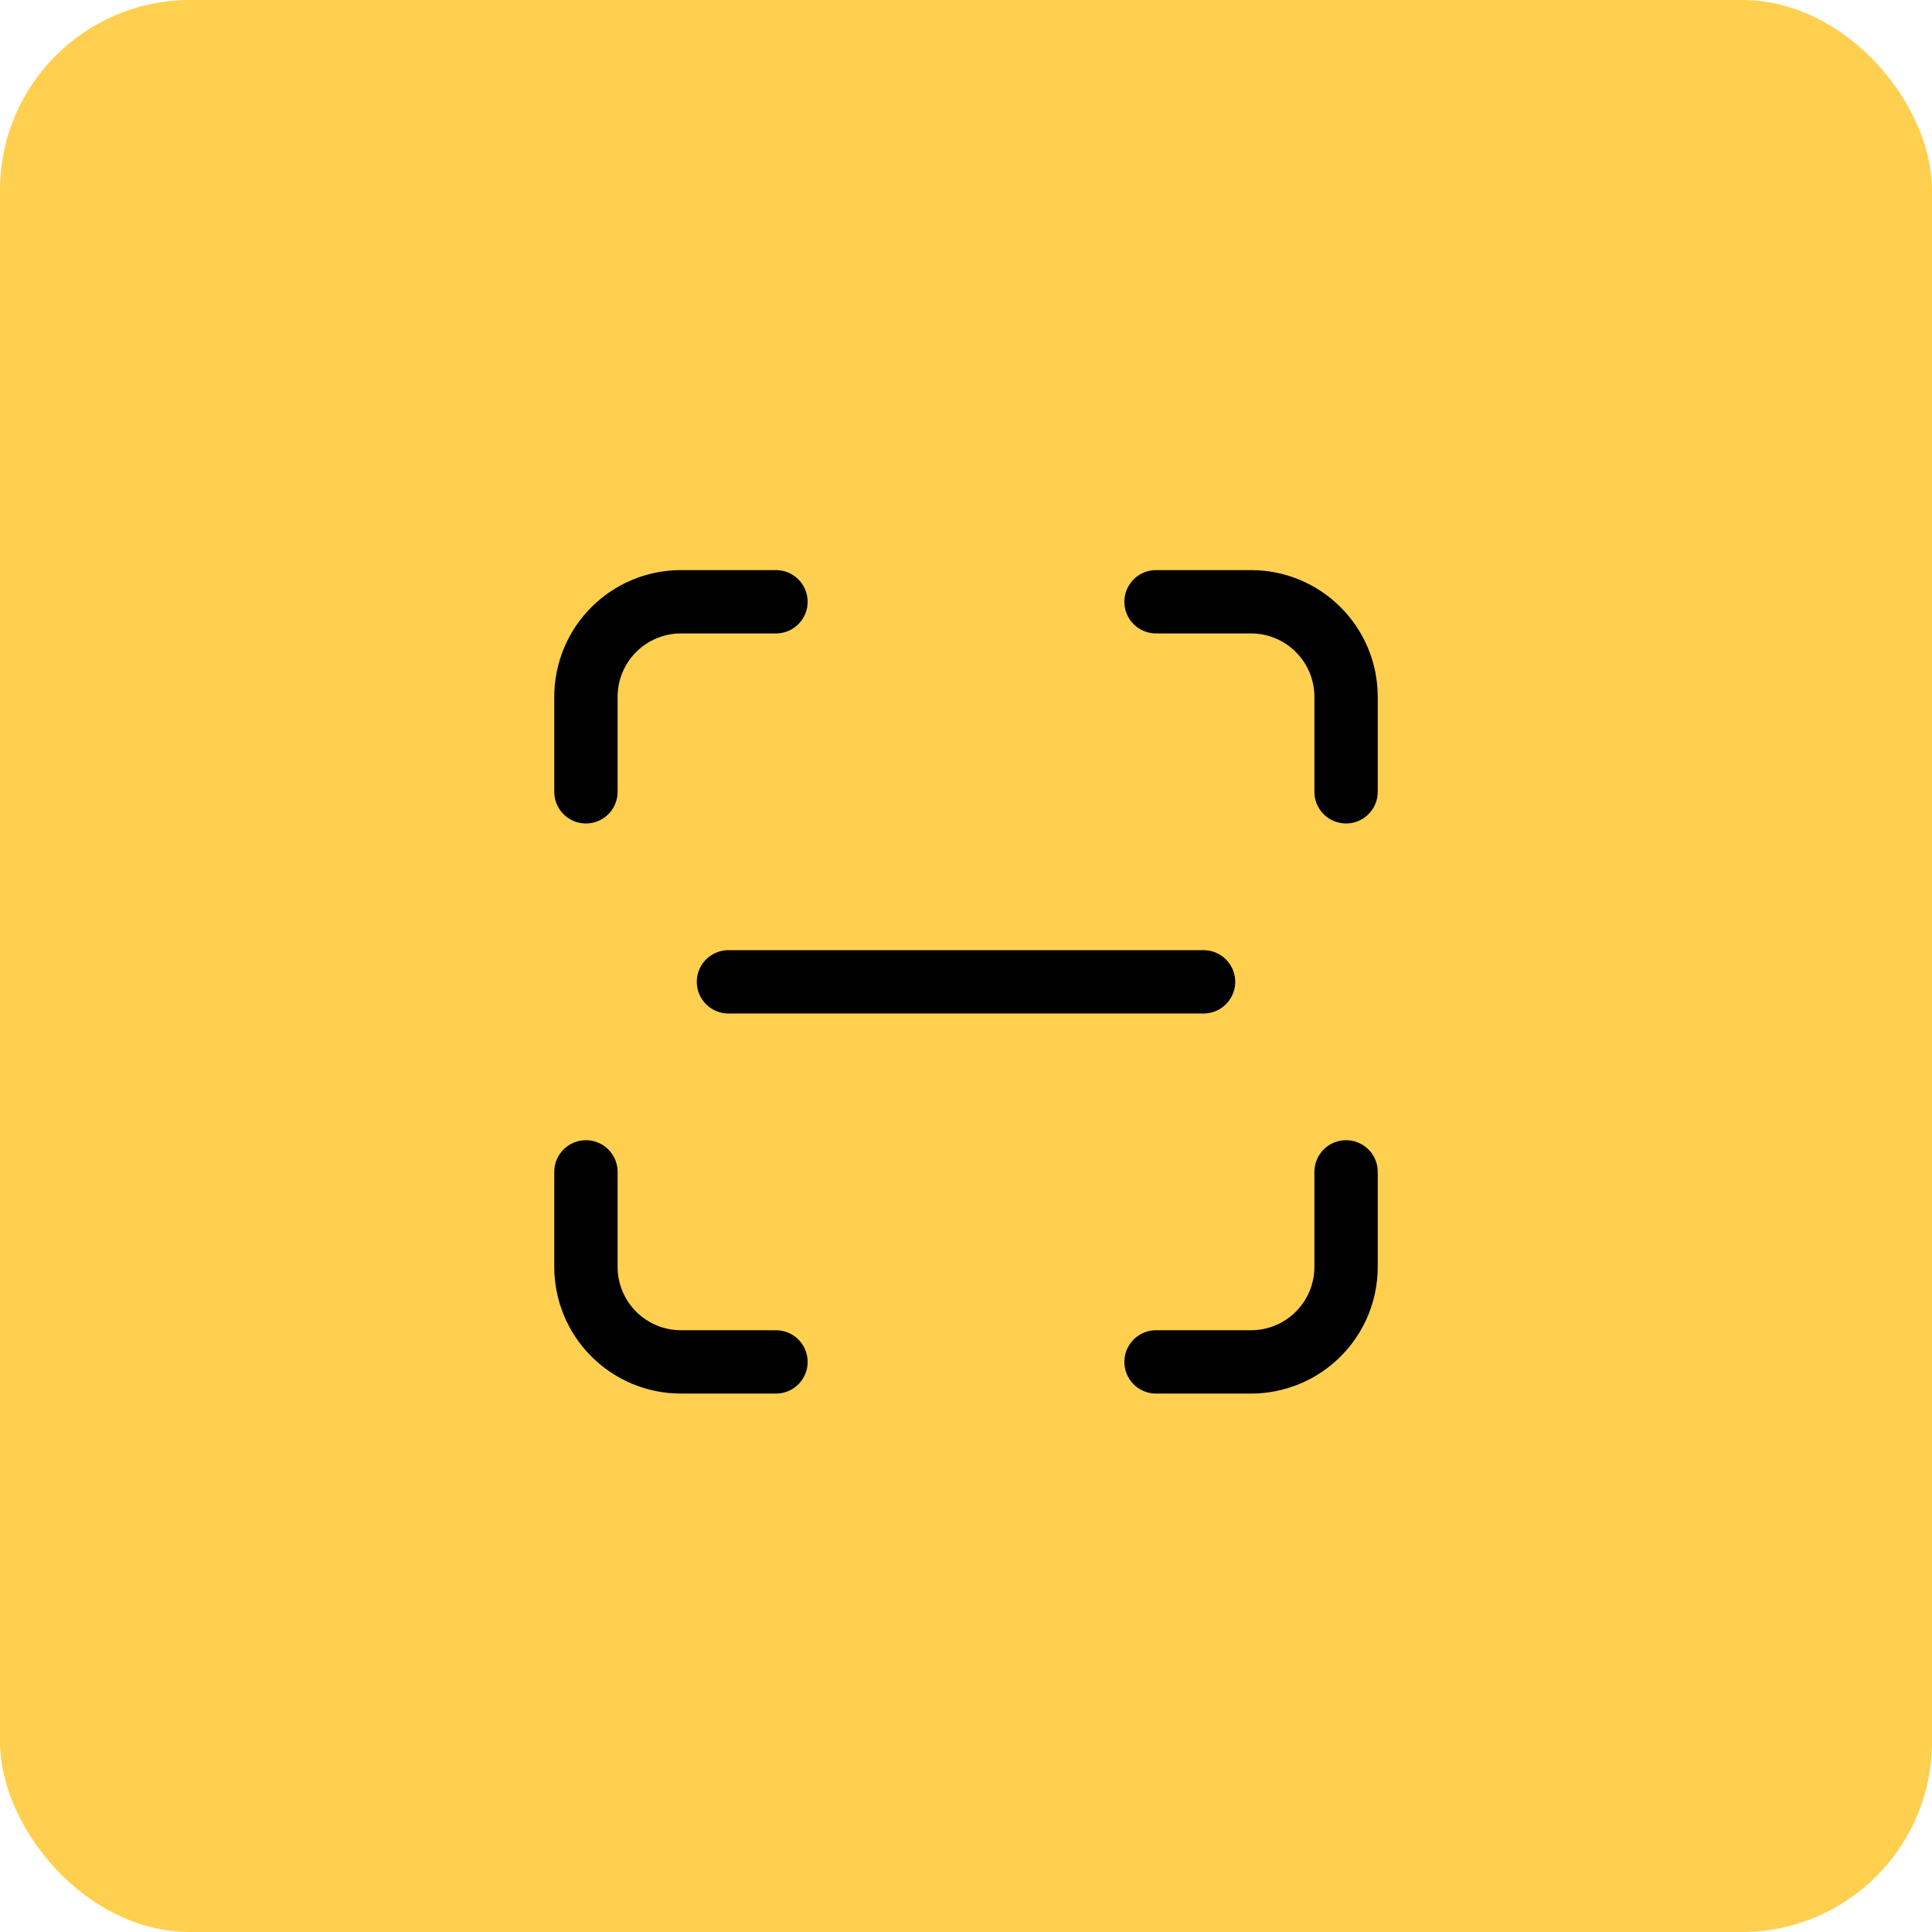 <svg width="61" height="61" viewBox="0 0 61 61" fill="none" xmlns="http://www.w3.org/2000/svg">
<rect width="61" height="61" rx="6" fill="#FFD050"/>
<path opacity="0.6" d="M53.347 44.85L33.584 24.994L34.91 26.32L41.052 20.178C42.097 19.132 42.097 17.436 41.052 16.39L31.447 6.784C30.401 5.739 28.705 5.739 27.659 6.784L21.517 12.926L22.857 14.265L14.821 22.301L13.482 20.962L7.34 27.103C6.294 28.149 6.294 29.845 7.34 30.891L16.945 40.496C17.991 41.542 19.687 41.542 20.733 40.496L26.875 34.354L25.535 33.015L45.376 52.796C47.581 54.989 51.142 54.989 53.347 52.796C55.551 50.603 55.551 47.046 53.347 44.849V44.85Z" fill="#FFD050"/>
<g clip-path="url(#clip0_4717_20233)">
<path d="M18.5 25V22C18.5 21.204 18.816 20.441 19.379 19.879C19.941 19.316 20.704 19 21.5 19H24.5" stroke="black" stroke-width="2" stroke-linecap="round" stroke-linejoin="round"/>
<path d="M18.5 37V40C18.5 40.796 18.816 41.559 19.379 42.121C19.941 42.684 20.704 43 21.5 43H24.5" stroke="black" stroke-width="2" stroke-linecap="round" stroke-linejoin="round"/>
<path d="M36.5 19H39.5C40.296 19 41.059 19.316 41.621 19.879C42.184 20.441 42.5 21.204 42.5 22V25" stroke="black" stroke-width="2" stroke-linecap="round" stroke-linejoin="round"/>
<path d="M36.5 43H39.5C40.296 43 41.059 42.684 41.621 42.121C42.184 41.559 42.5 40.796 42.5 40V37" stroke="black" stroke-width="2" stroke-linecap="round" stroke-linejoin="round"/>
<path d="M23 31H38" stroke="black" stroke-width="2" stroke-linecap="round" stroke-linejoin="round"/>
</g>
<defs>
<clipPath id="clip0_4717_20233">
<rect width="36" height="36" fill="white" transform="translate(12.5 13)"/>
</clipPath>
</defs>
</svg>
